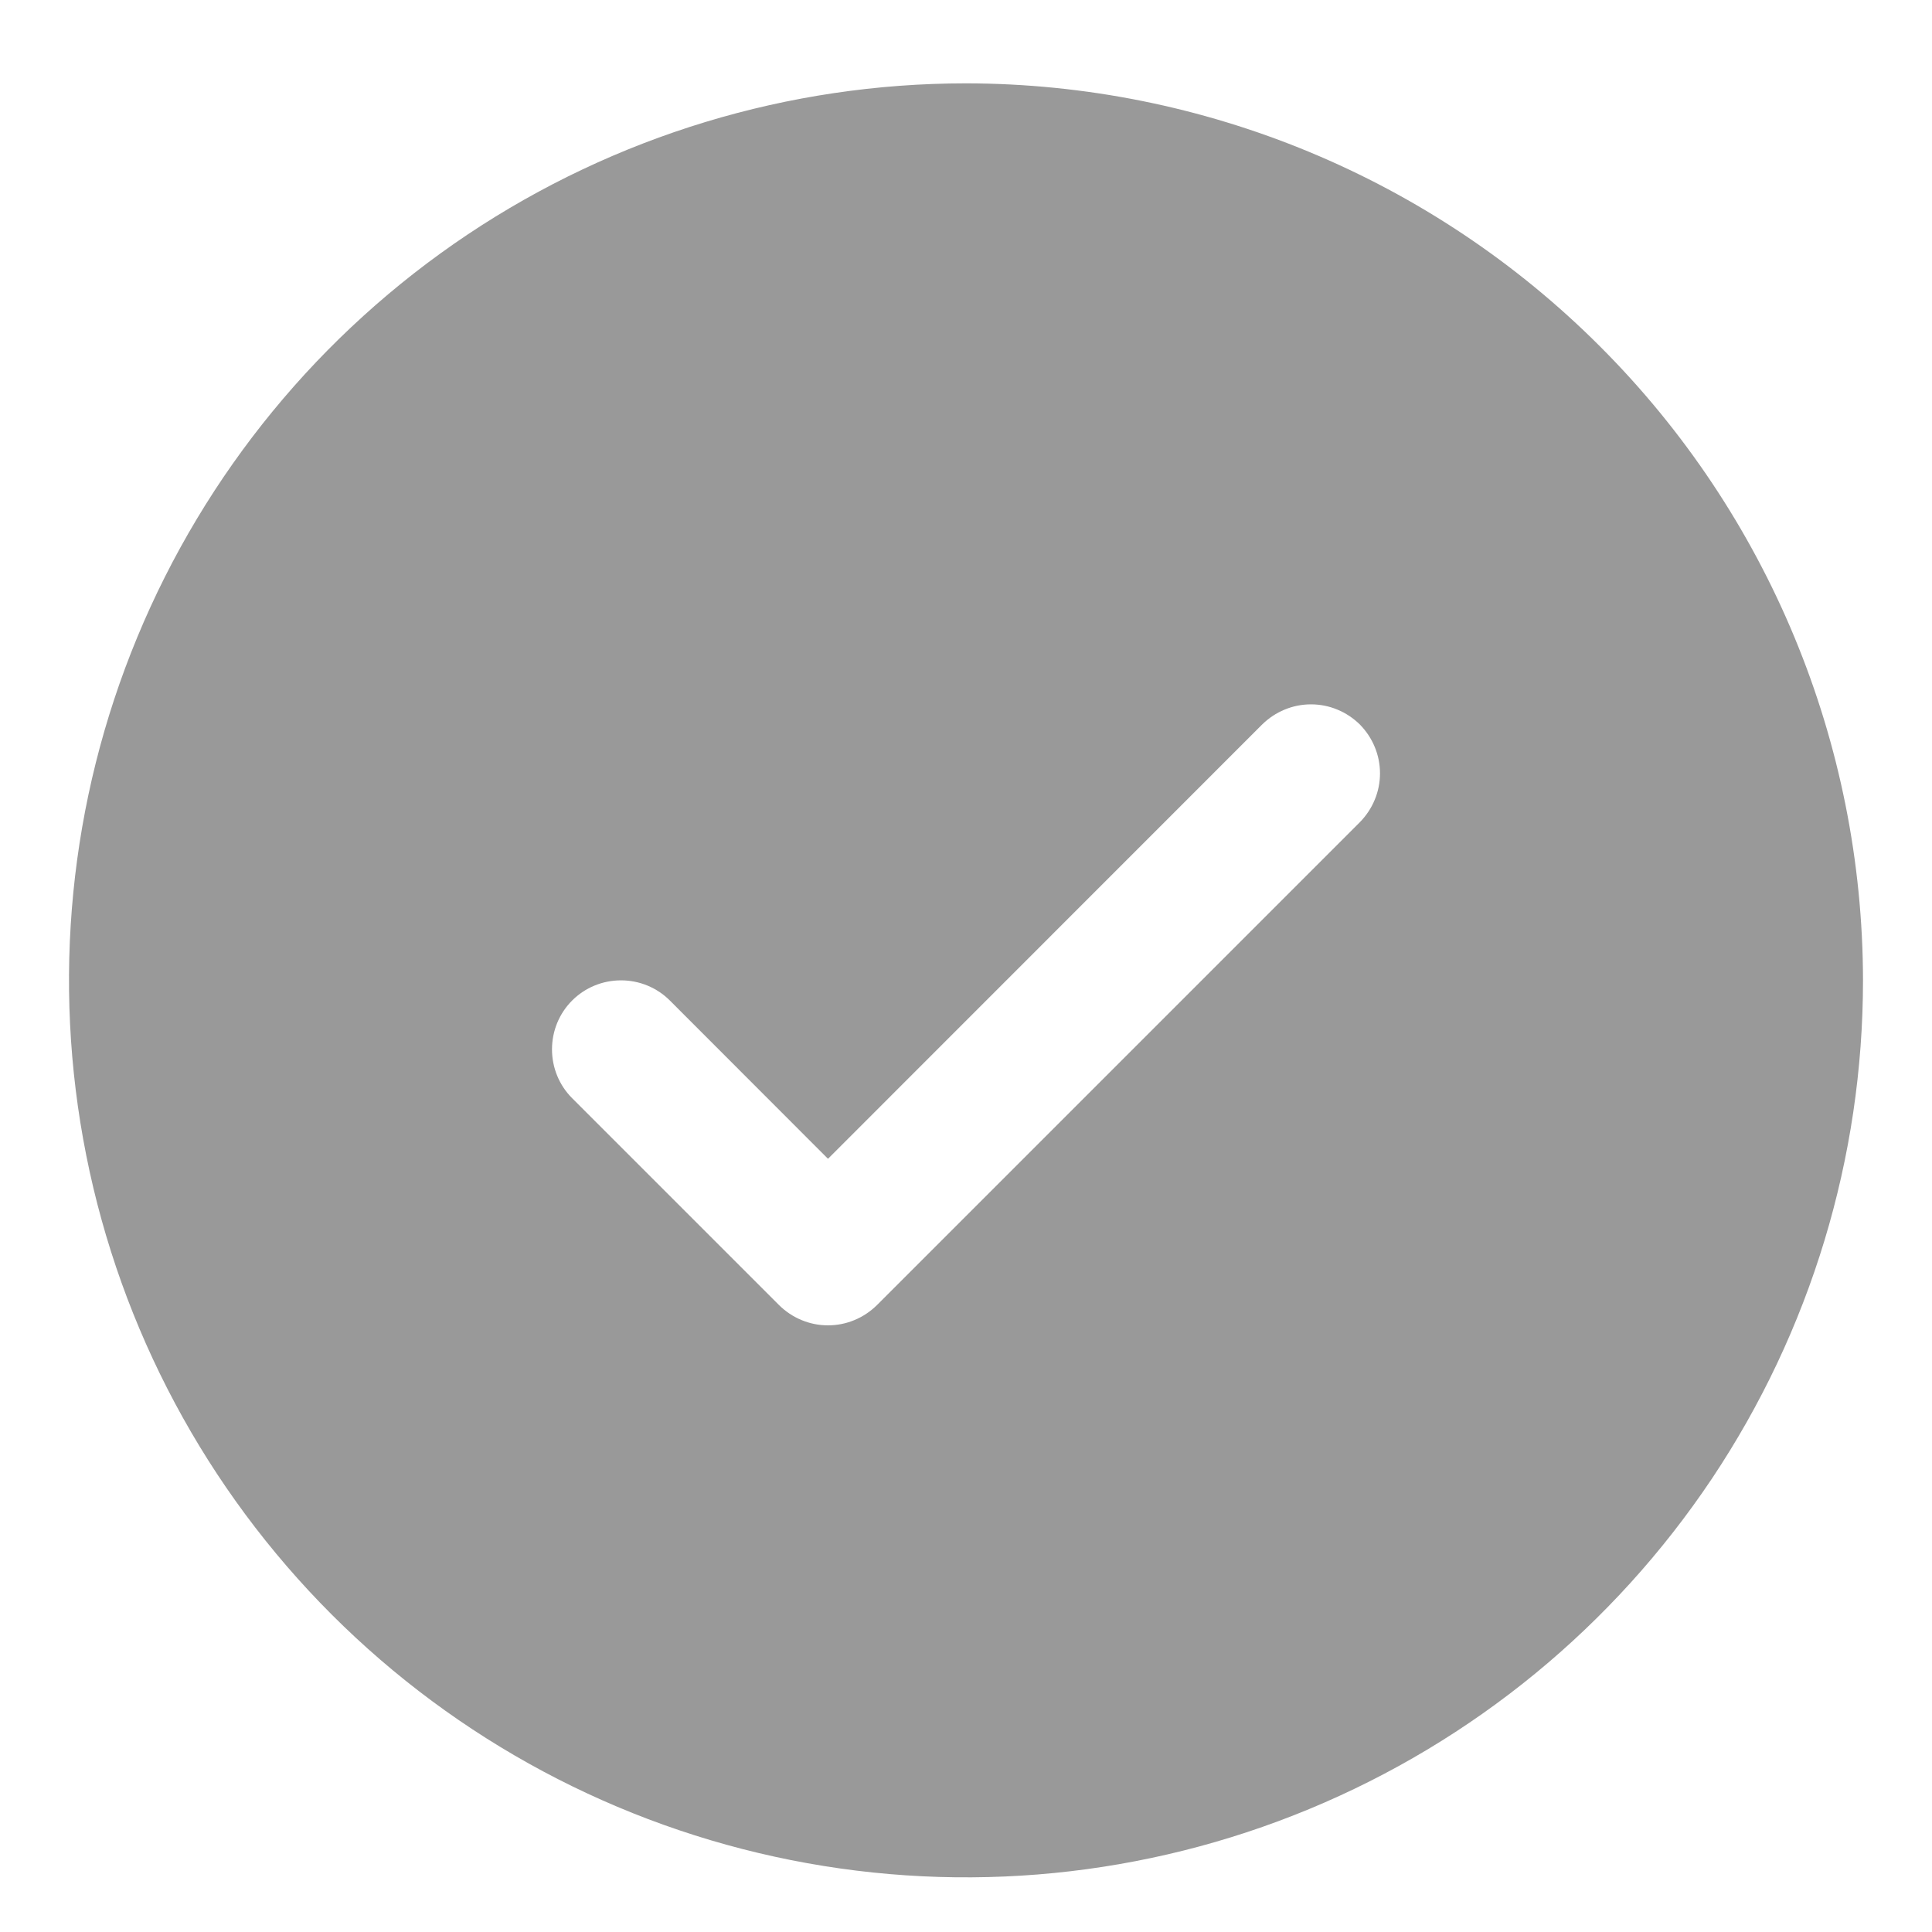 <svg width="14" height="14" viewBox="0 0 14 14" fill="none" xmlns="http://www.w3.org/2000/svg">
<path d="M7 0.604C5.714 0.604 4.458 0.985 3.389 1.699C2.32 2.414 1.487 3.429 0.995 4.617C0.503 5.804 0.374 7.111 0.625 8.372C0.876 9.633 1.495 10.791 2.404 11.7C3.313 12.609 4.471 13.228 5.732 13.479C6.993 13.73 8.3 13.601 9.487 13.109C10.675 12.617 11.69 11.784 12.405 10.715C13.119 9.646 13.5 8.39 13.5 7.104C13.498 5.381 12.813 3.728 11.594 2.51C10.376 1.291 8.723 0.606 7 0.604ZM9.854 5.958L6.354 9.458C6.307 9.504 6.252 9.541 6.191 9.566C6.131 9.591 6.066 9.604 6 9.604C5.934 9.604 5.869 9.591 5.809 9.566C5.748 9.541 5.693 9.504 5.646 9.458L4.146 7.958C4.052 7.864 4 7.737 4 7.604C4 7.471 4.052 7.344 4.146 7.25C4.24 7.156 4.367 7.104 4.5 7.104C4.633 7.104 4.76 7.156 4.854 7.25L6 8.397L9.146 5.25C9.193 5.204 9.248 5.167 9.309 5.142C9.369 5.117 9.434 5.104 9.5 5.104C9.566 5.104 9.631 5.117 9.691 5.142C9.752 5.167 9.807 5.204 9.854 5.25C9.9 5.297 9.937 5.352 9.962 5.413C9.987 5.473 10 5.538 10 5.604C10 5.67 9.987 5.735 9.962 5.795C9.937 5.856 9.9 5.911 9.854 5.958Z" fill="#999999"/>
</svg>
